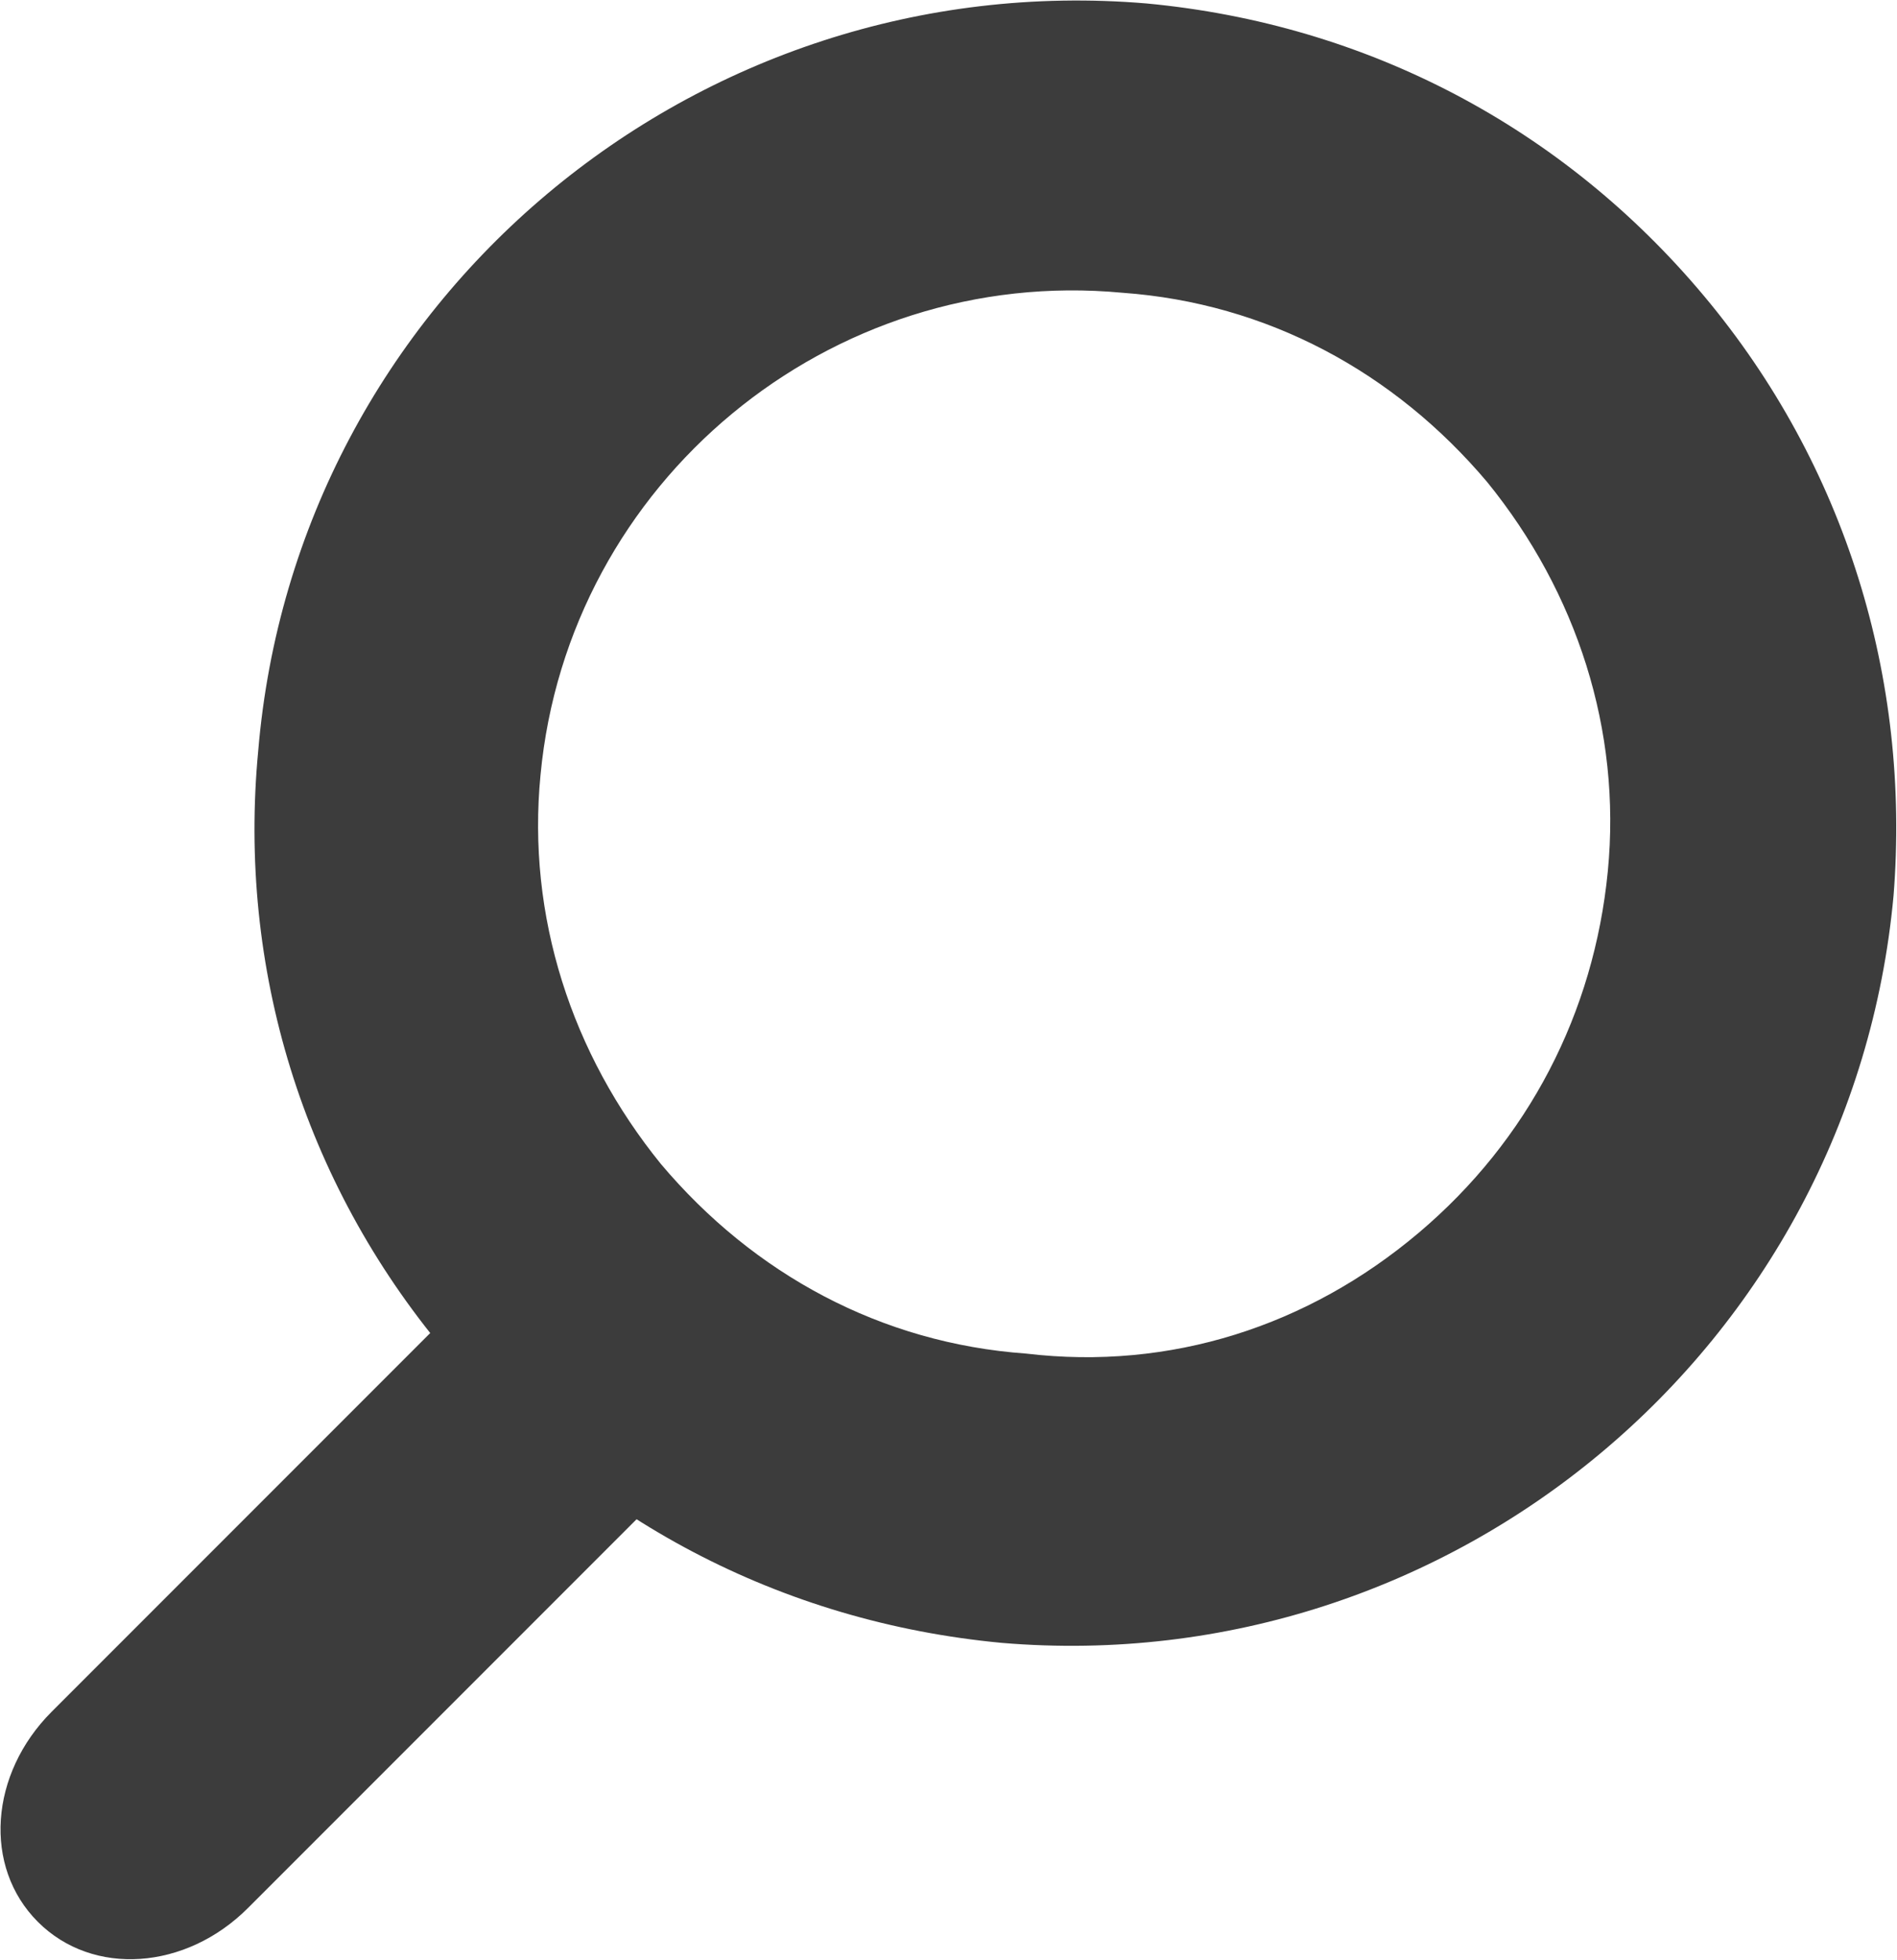 <?xml version="1.0" encoding="utf-8"?>
<!-- Generator: Adobe Illustrator 19.0.1, SVG Export Plug-In . SVG Version: 6.00 Build 0)  -->
<svg version="1.1" id="Layer_1" xmlns="http://www.w3.org/2000/svg" xmlns:xlink="http://www.w3.org/1999/xlink" x="0px" y="0px"
	 viewBox="0 0 55.1 56.9" style="enable-background:new 0 0 55.1 56.9;" xml:space="preserve">
<style type="text/css">
	.st0{fill:#3C3C3C;}
</style>
<g>
	<path class="st0" d="M33.3,0.1L33.3,0.1c6.4,0.6,12.1,3.6,16.2,8.5c4.1,4.9,6,11.1,5.5,17.4c-1.2,13.1-12.8,22.8-25.9,21.7
		c-6.4-0.6-12.1-3.6-16.2-8.5c-4.1-4.9-6-11.1-5.4-17.4C8.6,8.7,20.2-1,33.3,0.1 M41.2,35.8L41.2,35.8c3.2-2.7,5.1-6.4,5.5-10.5
		c0.4-4.1-0.9-8.1-3.5-11.3c-2.7-3.2-6.4-5.2-10.6-5.5C24.1,7.7,16.5,14,15.7,22.5c-0.4,4.1,0.9,8.1,3.5,11.3
		c2.7,3.2,6.4,5.2,10.6,5.5C34,39.8,38,38.5,41.2,35.8"/>
	<path class="st0" d="M1.5,49.7c-1.8,1.8-2,4.5-0.4,6.1l0,0c1.6,1.6,4.3,1.4,6.1-0.4l12.6-12.6c1.8-1.8,2-4.5,0.4-6.1l0,0
		c-1.6-1.6-4.3-1.4-6.1,0.4L1.5,49.7z"/>
</g>
</svg>
